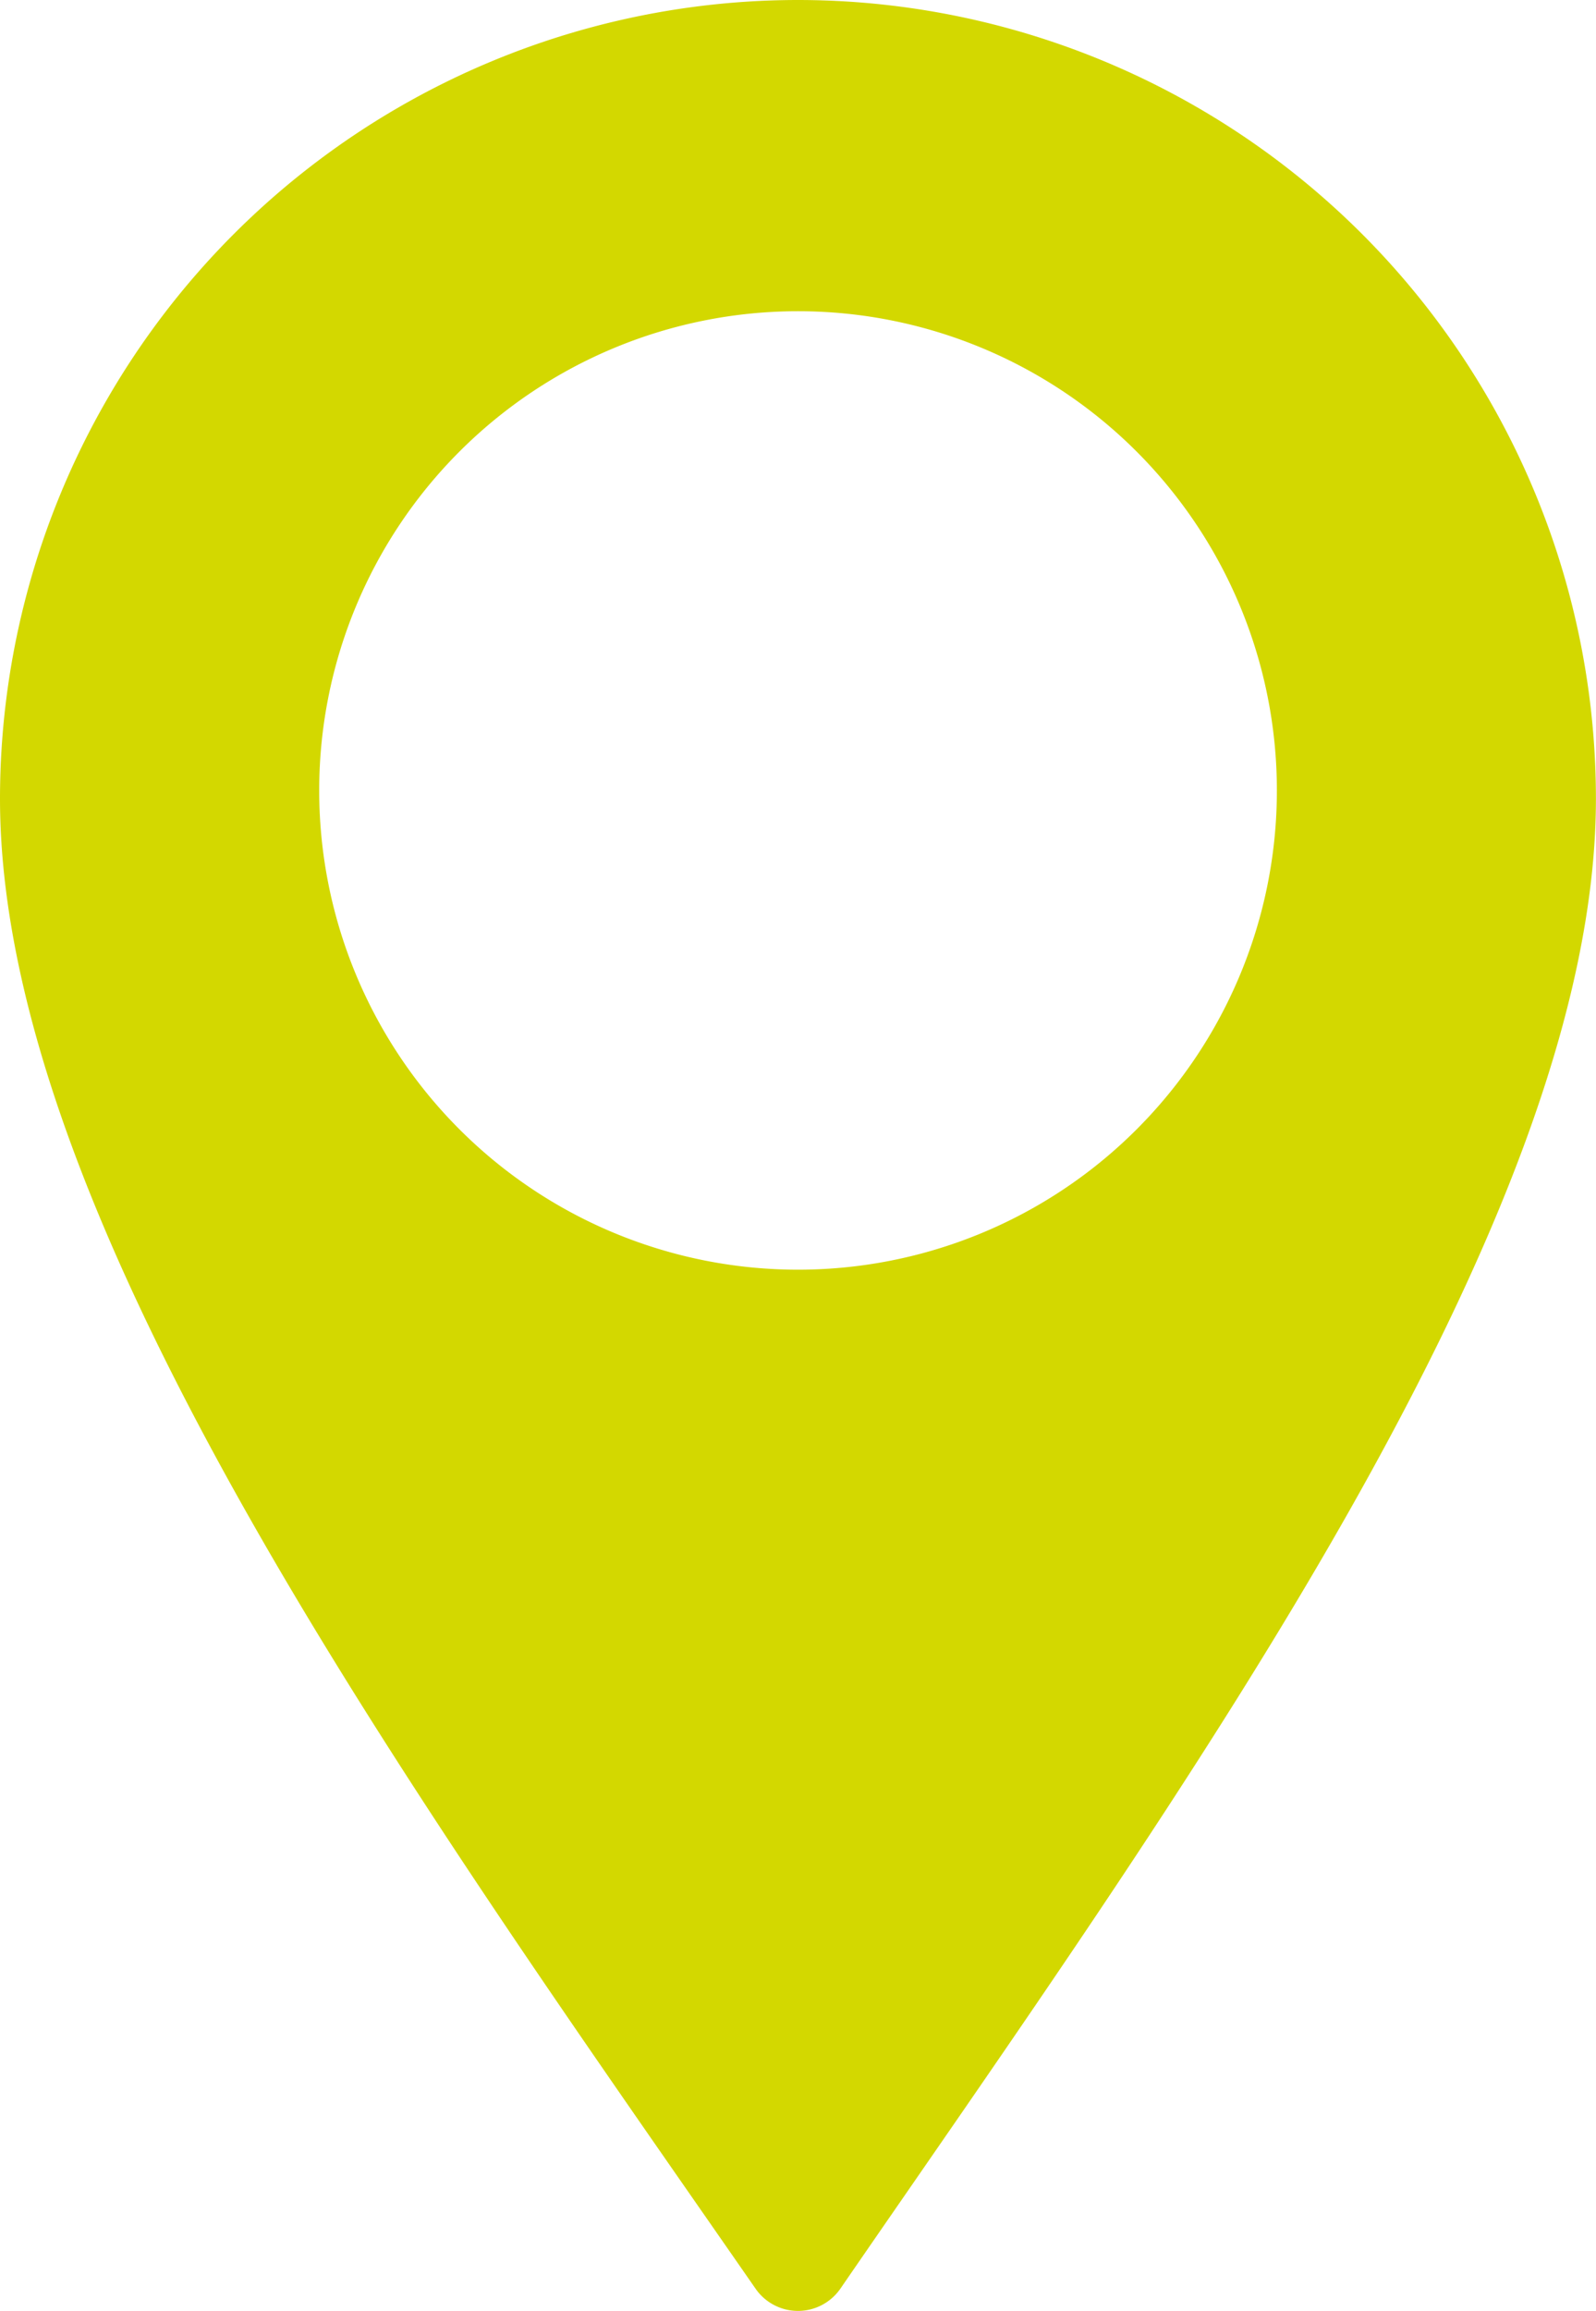 <svg id="Green_Location_Icon" data-name="Green Location Icon" xmlns="http://www.w3.org/2000/svg" width="20.735" height="30" viewBox="0 0 20.735 30">
  <path id="Path_54" data-name="Path 54" d="M25.809,0A10.372,10.372,0,0,0,15.441,10.368c0,5.5,5.362,12.927,9.817,19.343a.67.67,0,0,0,1.1,0c4.426-6.428,9.817-13.845,9.817-19.343A10.372,10.372,0,0,0,25.809,0Zm0,16.482a6.221,6.221,0,1,1,6.221-6.221A6.22,6.22,0,0,1,25.809,16.482Z" transform="translate(-15.441)" fill="#d3d800"/>
</svg>
